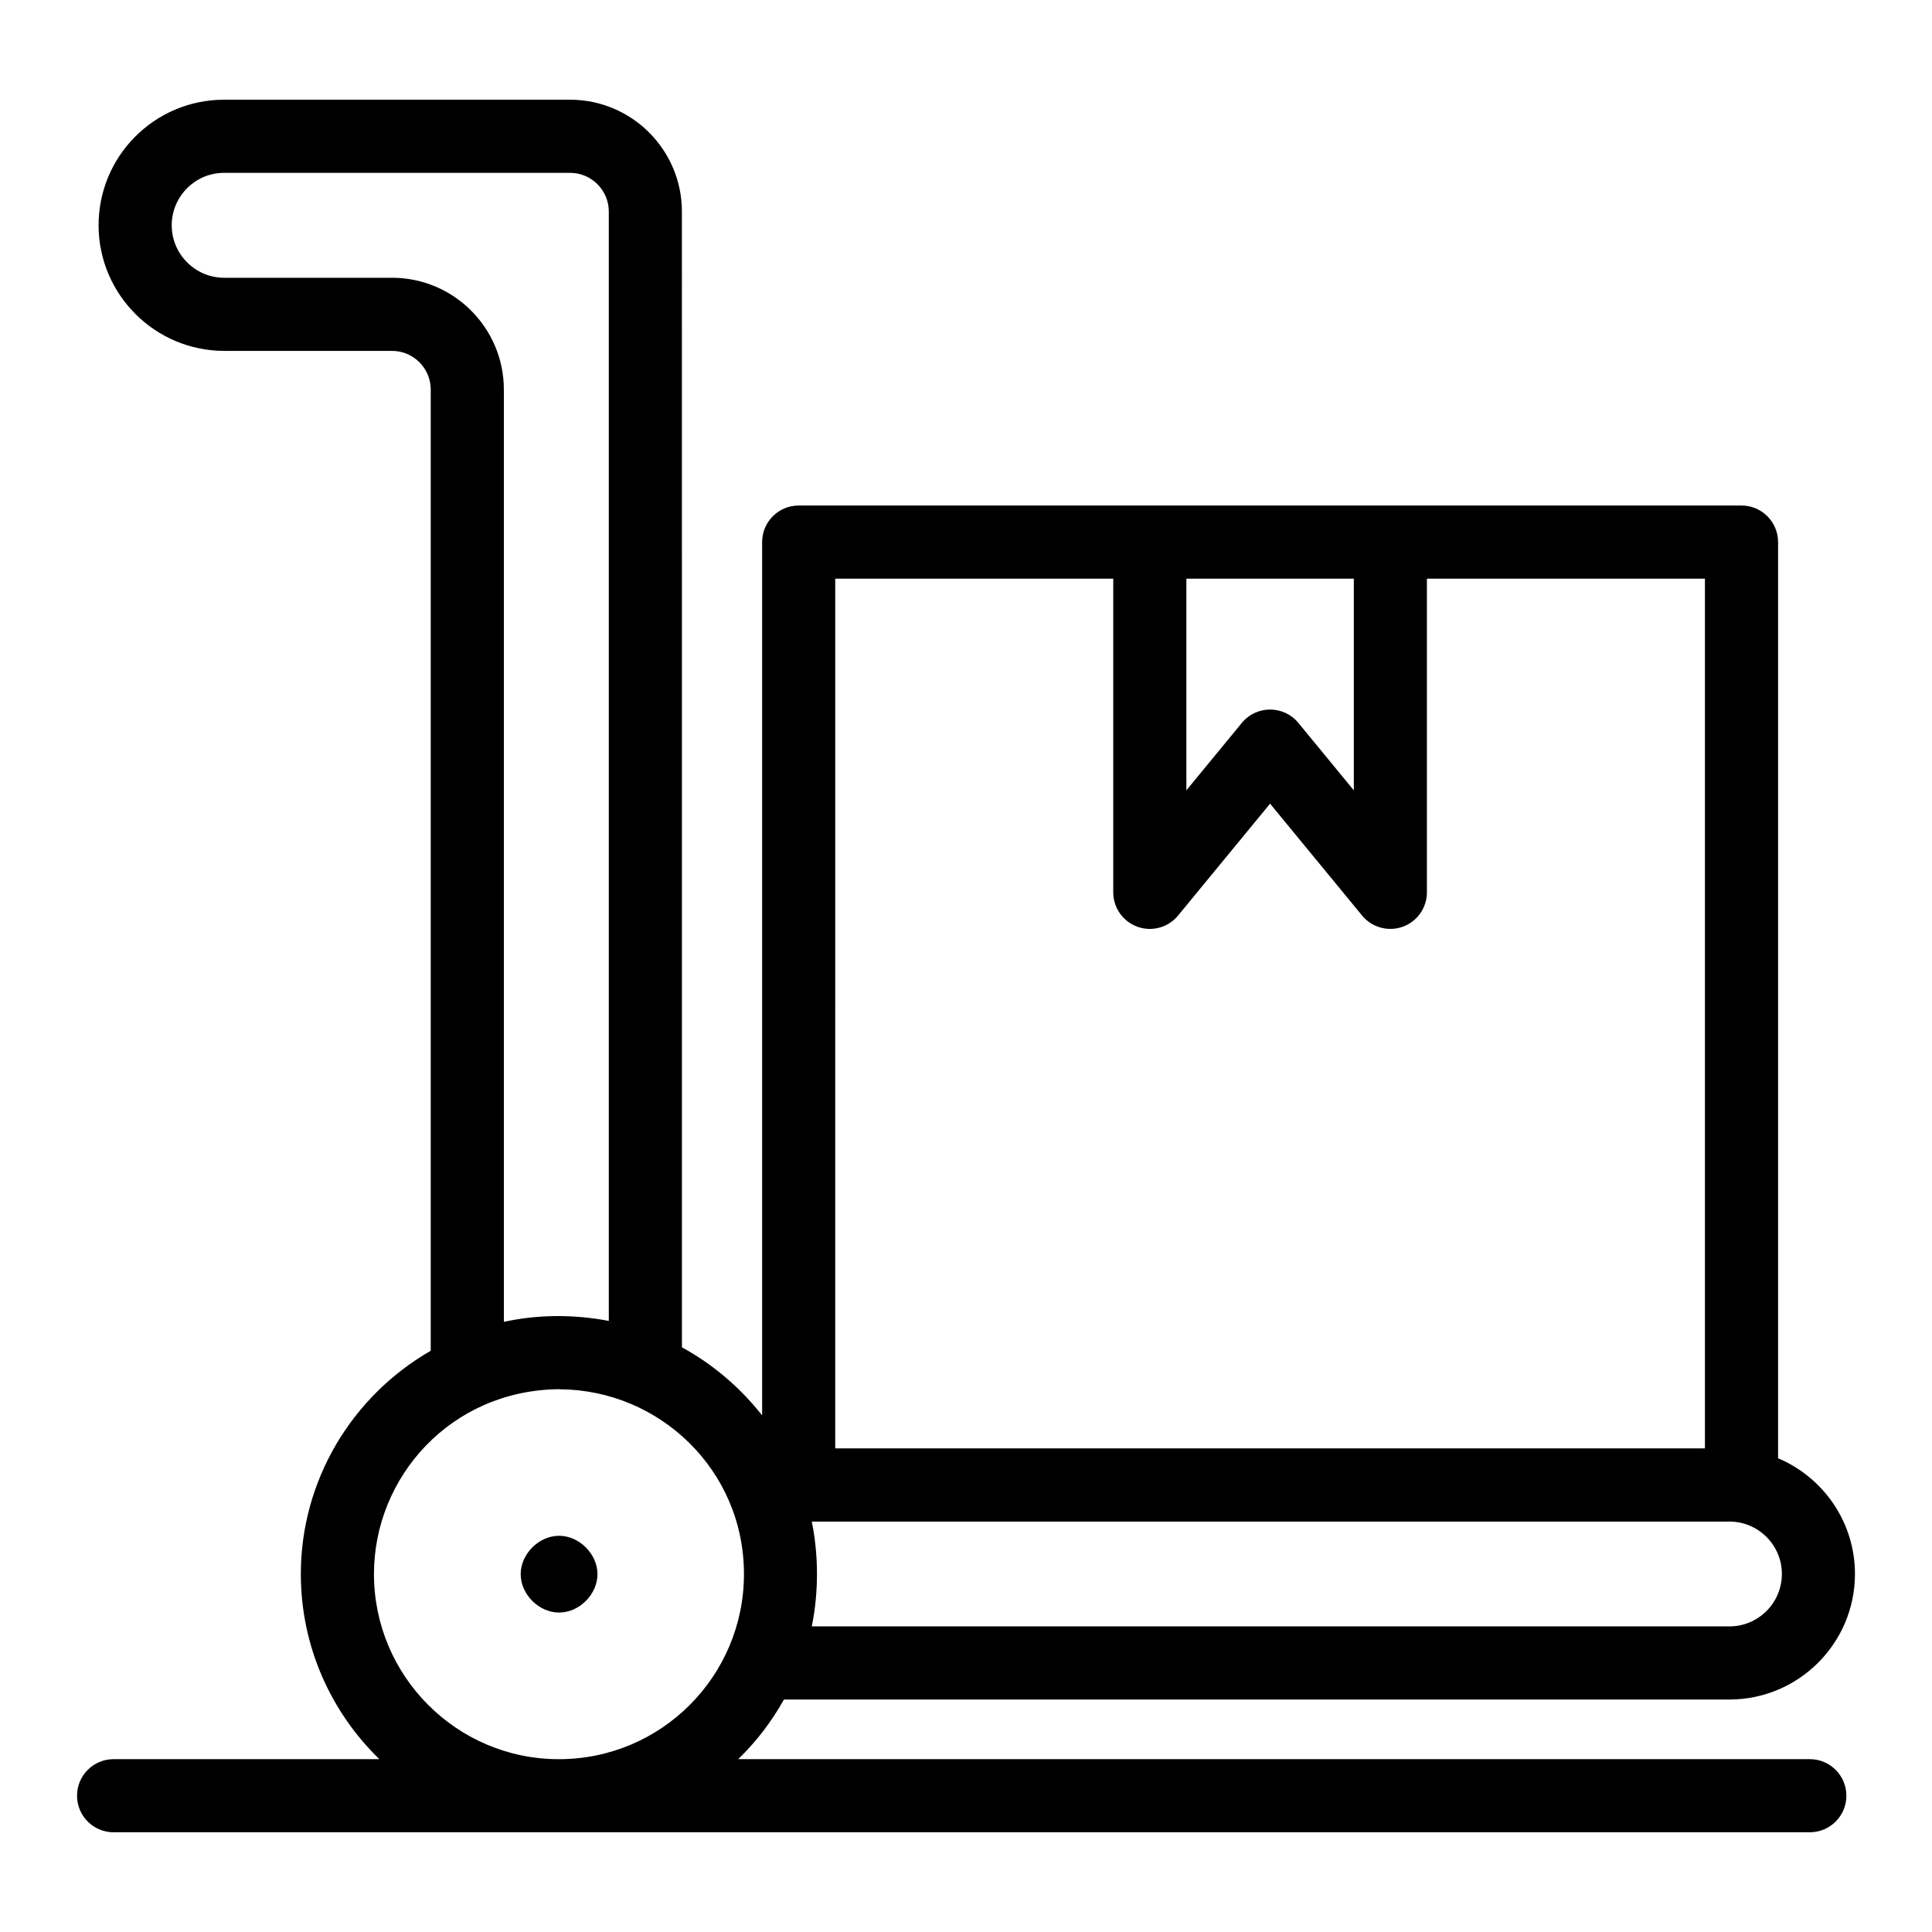 <?xml version="1.0" encoding="UTF-8"?>
<!-- Uploaded to: ICON Repo, www.svgrepo.com, Generator: ICON Repo Mixer Tools -->
<svg fill="#000000" width="800px" height="800px" version="1.1" viewBox="144 144 512 512" xmlns="http://www.w3.org/2000/svg">
 <g>
  <path d="m292.16 551c-5.352 0-10.172 4.82-10.172 10.172 0 5.352 4.82 10.172 10.172 10.172s10.176-4.82 10.176-10.172c0-5.348-4.824-10.172-10.176-10.172z"/>
  <path d="m623.62 629.57c5.352 0 9.688-4.34 9.688-9.688 0-5.352-4.34-9.688-9.688-9.688h-283.99c4.746-4.594 8.824-9.891 12.121-15.805h250.56c18.348 0 33.273-14.926 33.273-33.273 0-13.77-8.418-25.613-20.375-30.66v-242.8c0-5.352-4.34-9.688-9.688-9.688h-249.86c-5.352 0-9.688 4.34-9.688 9.688v231.44c-5.777-7.344-13-13.535-21.254-18.039l-0.008-301c0-16.34-13.293-29.633-29.633-29.633h-91.668c-18.465 0-33.398 15.008-33.281 33.488 0.113 18.238 15.043 33.074 33.281 33.074h44.484c5.652 0 10.258 4.598 10.258 10.25v254.73c-21.07 12.117-34.426 34.551-34.426 59.152 0 19.246 8 36.629 20.809 49.078h-70.43c-5.352 0-9.688 4.34-9.688 9.688 0 5.352 4.34 9.688 9.688 9.688zm-21.309-54.559h-243.18c0.008-0.027 0.008-0.055 0.012-0.082 1.875-9.133 1.754-19.066 0-27.613-0.008-0.027-0.008-0.059-0.012-0.086h243.19c7.66 0 13.895 6.231 13.895 13.891-0.004 7.656-6.238 13.891-13.898 13.891zm-99.535-277.66v56.098l-14.703-17.879c-3.871-4.707-11.094-4.711-14.969 0l-14.703 17.879v-56.098zm-137.43 0h73.676v83.129c0 4.094 2.57 7.738 6.418 9.121 3.852 1.391 8.156 0.195 10.754-2.965l24.391-29.656 24.391 29.656c2.617 3.18 6.93 4.336 10.754 2.965 3.852-1.383 6.418-5.027 6.418-9.121v-83.129h73.676v230.48h-230.48zm-117.45-79.738h-44.484c-7.621 0-13.855-6.199-13.902-13.82-0.023-3.727 1.414-7.234 4.043-9.887 2.625-2.641 6.133-4.102 9.859-4.102h91.668c5.652 0 10.258 4.602 10.258 10.258v294c-8.926-1.719-18.43-1.797-27.809 0.242v-247.06c0-16.34-13.293-29.633-29.633-29.633zm-4.793 343.51c0-25.66 20.324-48.66 48.957-48.973 0.121 0 0.234 0.027 0.355 0.027 26.391 0.18 48.742 21.441 48.742 48.945 0 27.027-21.852 49.078-49.078 49.078-27.008 0-48.977-22.02-48.977-49.078z"/>
 </g>
</svg>